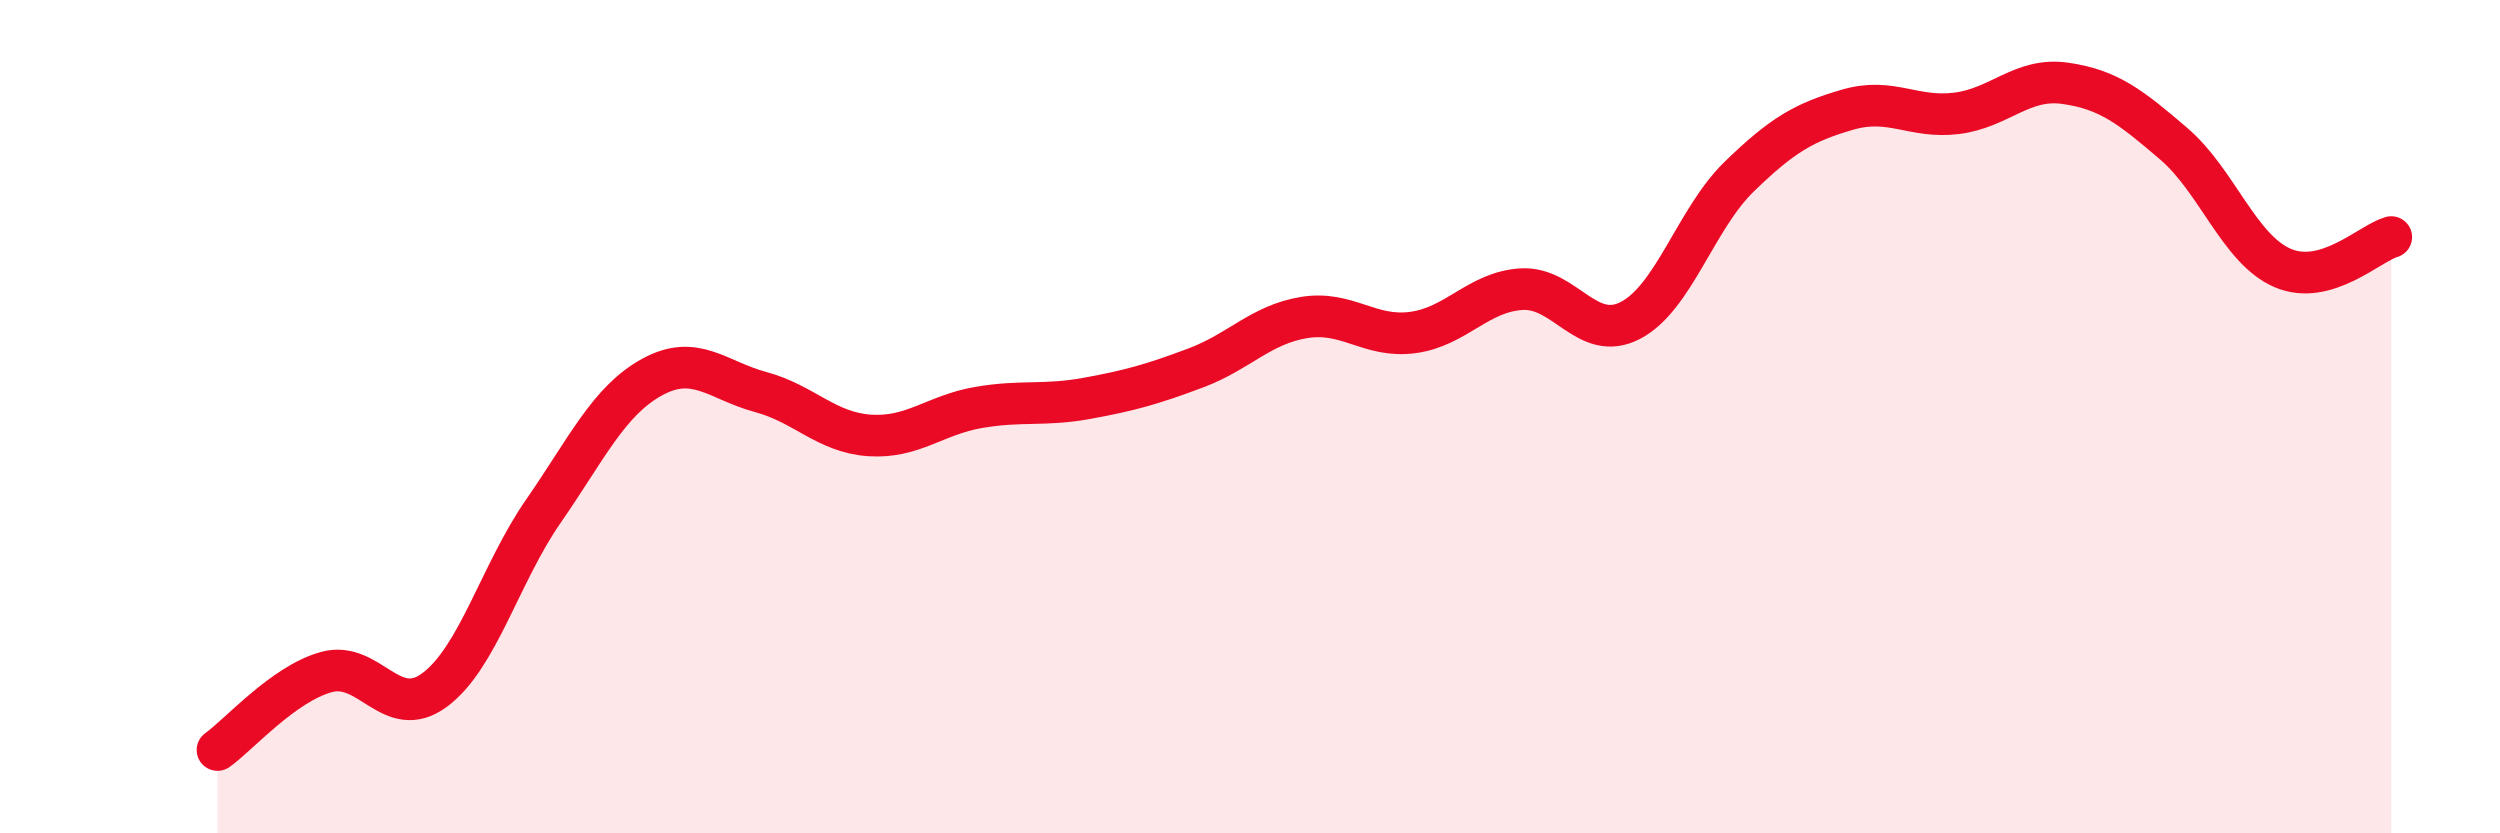 
    <svg width="60" height="20" viewBox="0 0 60 20" xmlns="http://www.w3.org/2000/svg">
      <path
        d="M 5.22,18 C 5.74,17.63 6.79,16.42 7.83,16.13 C 8.87,15.84 9.39,17.33 10.43,16.56 C 11.47,15.79 12,13.77 13.04,12.27 C 14.08,10.77 14.61,9.62 15.65,9.05 C 16.69,8.48 17.22,9.13 18.26,9.41 C 19.3,9.69 19.83,10.38 20.87,10.45 C 21.91,10.52 22.44,9.96 23.48,9.78 C 24.52,9.6 25.05,9.75 26.09,9.56 C 27.13,9.37 27.66,9.22 28.7,8.83 C 29.74,8.44 30.26,7.79 31.3,7.62 C 32.34,7.45 32.87,8.12 33.91,7.98 C 34.95,7.84 35.48,7 36.52,6.94 C 37.56,6.88 38.09,8.23 39.13,7.69 C 40.17,7.15 40.7,5.25 41.74,4.24 C 42.78,3.23 43.31,2.93 44.35,2.63 C 45.39,2.33 45.92,2.85 46.96,2.72 C 48,2.59 48.53,1.85 49.57,2 C 50.61,2.15 51.13,2.56 52.17,3.45 C 53.21,4.34 53.74,5.98 54.78,6.43 C 55.82,6.88 56.87,5.84 57.39,5.69L57.39 20L5.22 20Z"
        fill="#EB0A25"
        opacity="0.1"
        stroke-linecap="round"
        stroke-linejoin="round"
      />
      <path
        d="M 5.22,18 C 5.74,17.63 6.79,16.42 7.83,16.13 C 8.87,15.84 9.39,17.33 10.43,16.56 C 11.47,15.79 12,13.77 13.04,12.27 C 14.08,10.77 14.61,9.62 15.65,9.05 C 16.69,8.48 17.22,9.13 18.26,9.41 C 19.3,9.69 19.83,10.38 20.87,10.45 C 21.91,10.52 22.44,9.96 23.48,9.78 C 24.52,9.6 25.05,9.75 26.09,9.56 C 27.13,9.37 27.66,9.22 28.7,8.83 C 29.74,8.44 30.26,7.79 31.3,7.62 C 32.34,7.45 32.87,8.12 33.91,7.98 C 34.95,7.84 35.48,7 36.52,6.94 C 37.56,6.88 38.09,8.23 39.13,7.69 C 40.17,7.15 40.7,5.25 41.74,4.24 C 42.78,3.23 43.31,2.93 44.35,2.63 C 45.39,2.33 45.92,2.85 46.96,2.72 C 48,2.59 48.53,1.85 49.57,2 C 50.61,2.15 51.13,2.56 52.17,3.45 C 53.21,4.34 53.74,5.98 54.78,6.43 C 55.82,6.88 56.87,5.84 57.39,5.69"
        stroke="#EB0A25"
        stroke-width="1"
        fill="none"
        stroke-linecap="round"
        stroke-linejoin="round"
      />
    </svg>
  